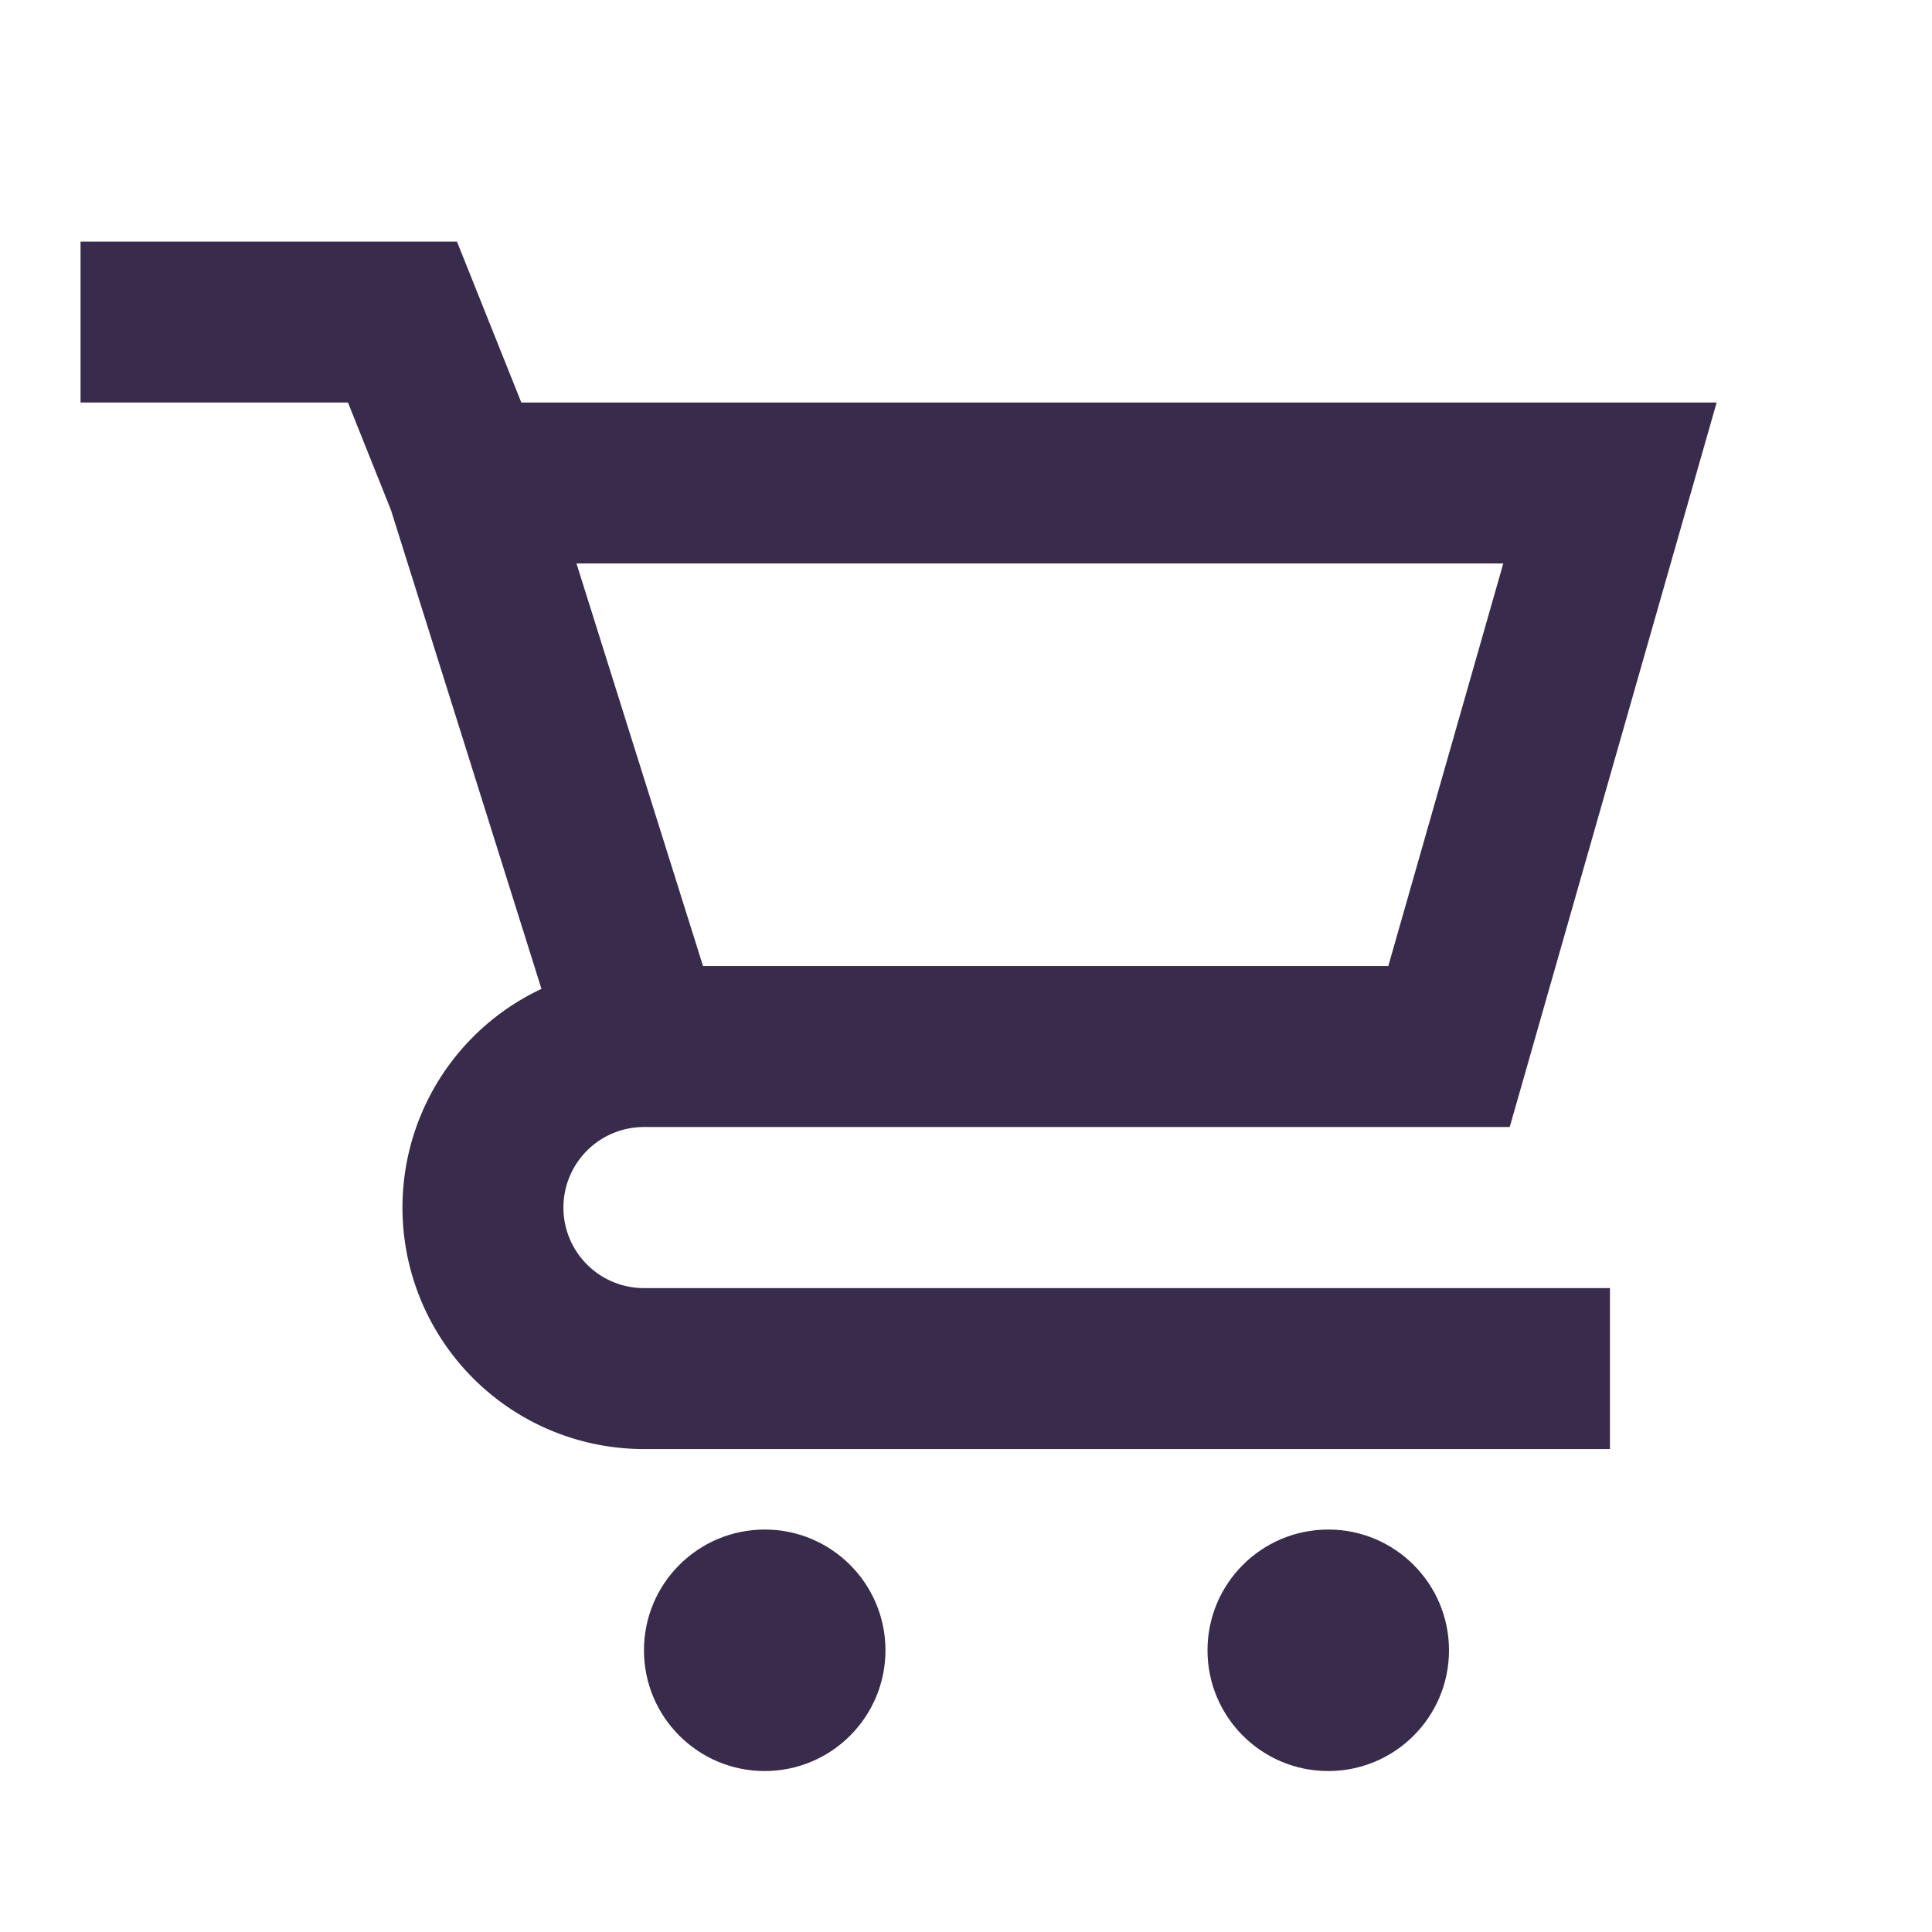 <svg width="16" height="16" viewBox="0 0 16 16" fill="none" xmlns="http://www.w3.org/2000/svg"><path d="M.667 2.667h2.666L3.866 4m1.467 4.667H12L13.333 4H3.867m1.466 4.667L3.866 4m1.467 4.667a1.333 1.333 0 0 0 0 2.667h8" stroke="#392B4B" stroke-width="1.333"/><circle cx="6.333" cy="13.667" r="1" fill="#392B4B"/><circle cx="11" cy="13.667" r="1" fill="#392B4B"/></svg>
